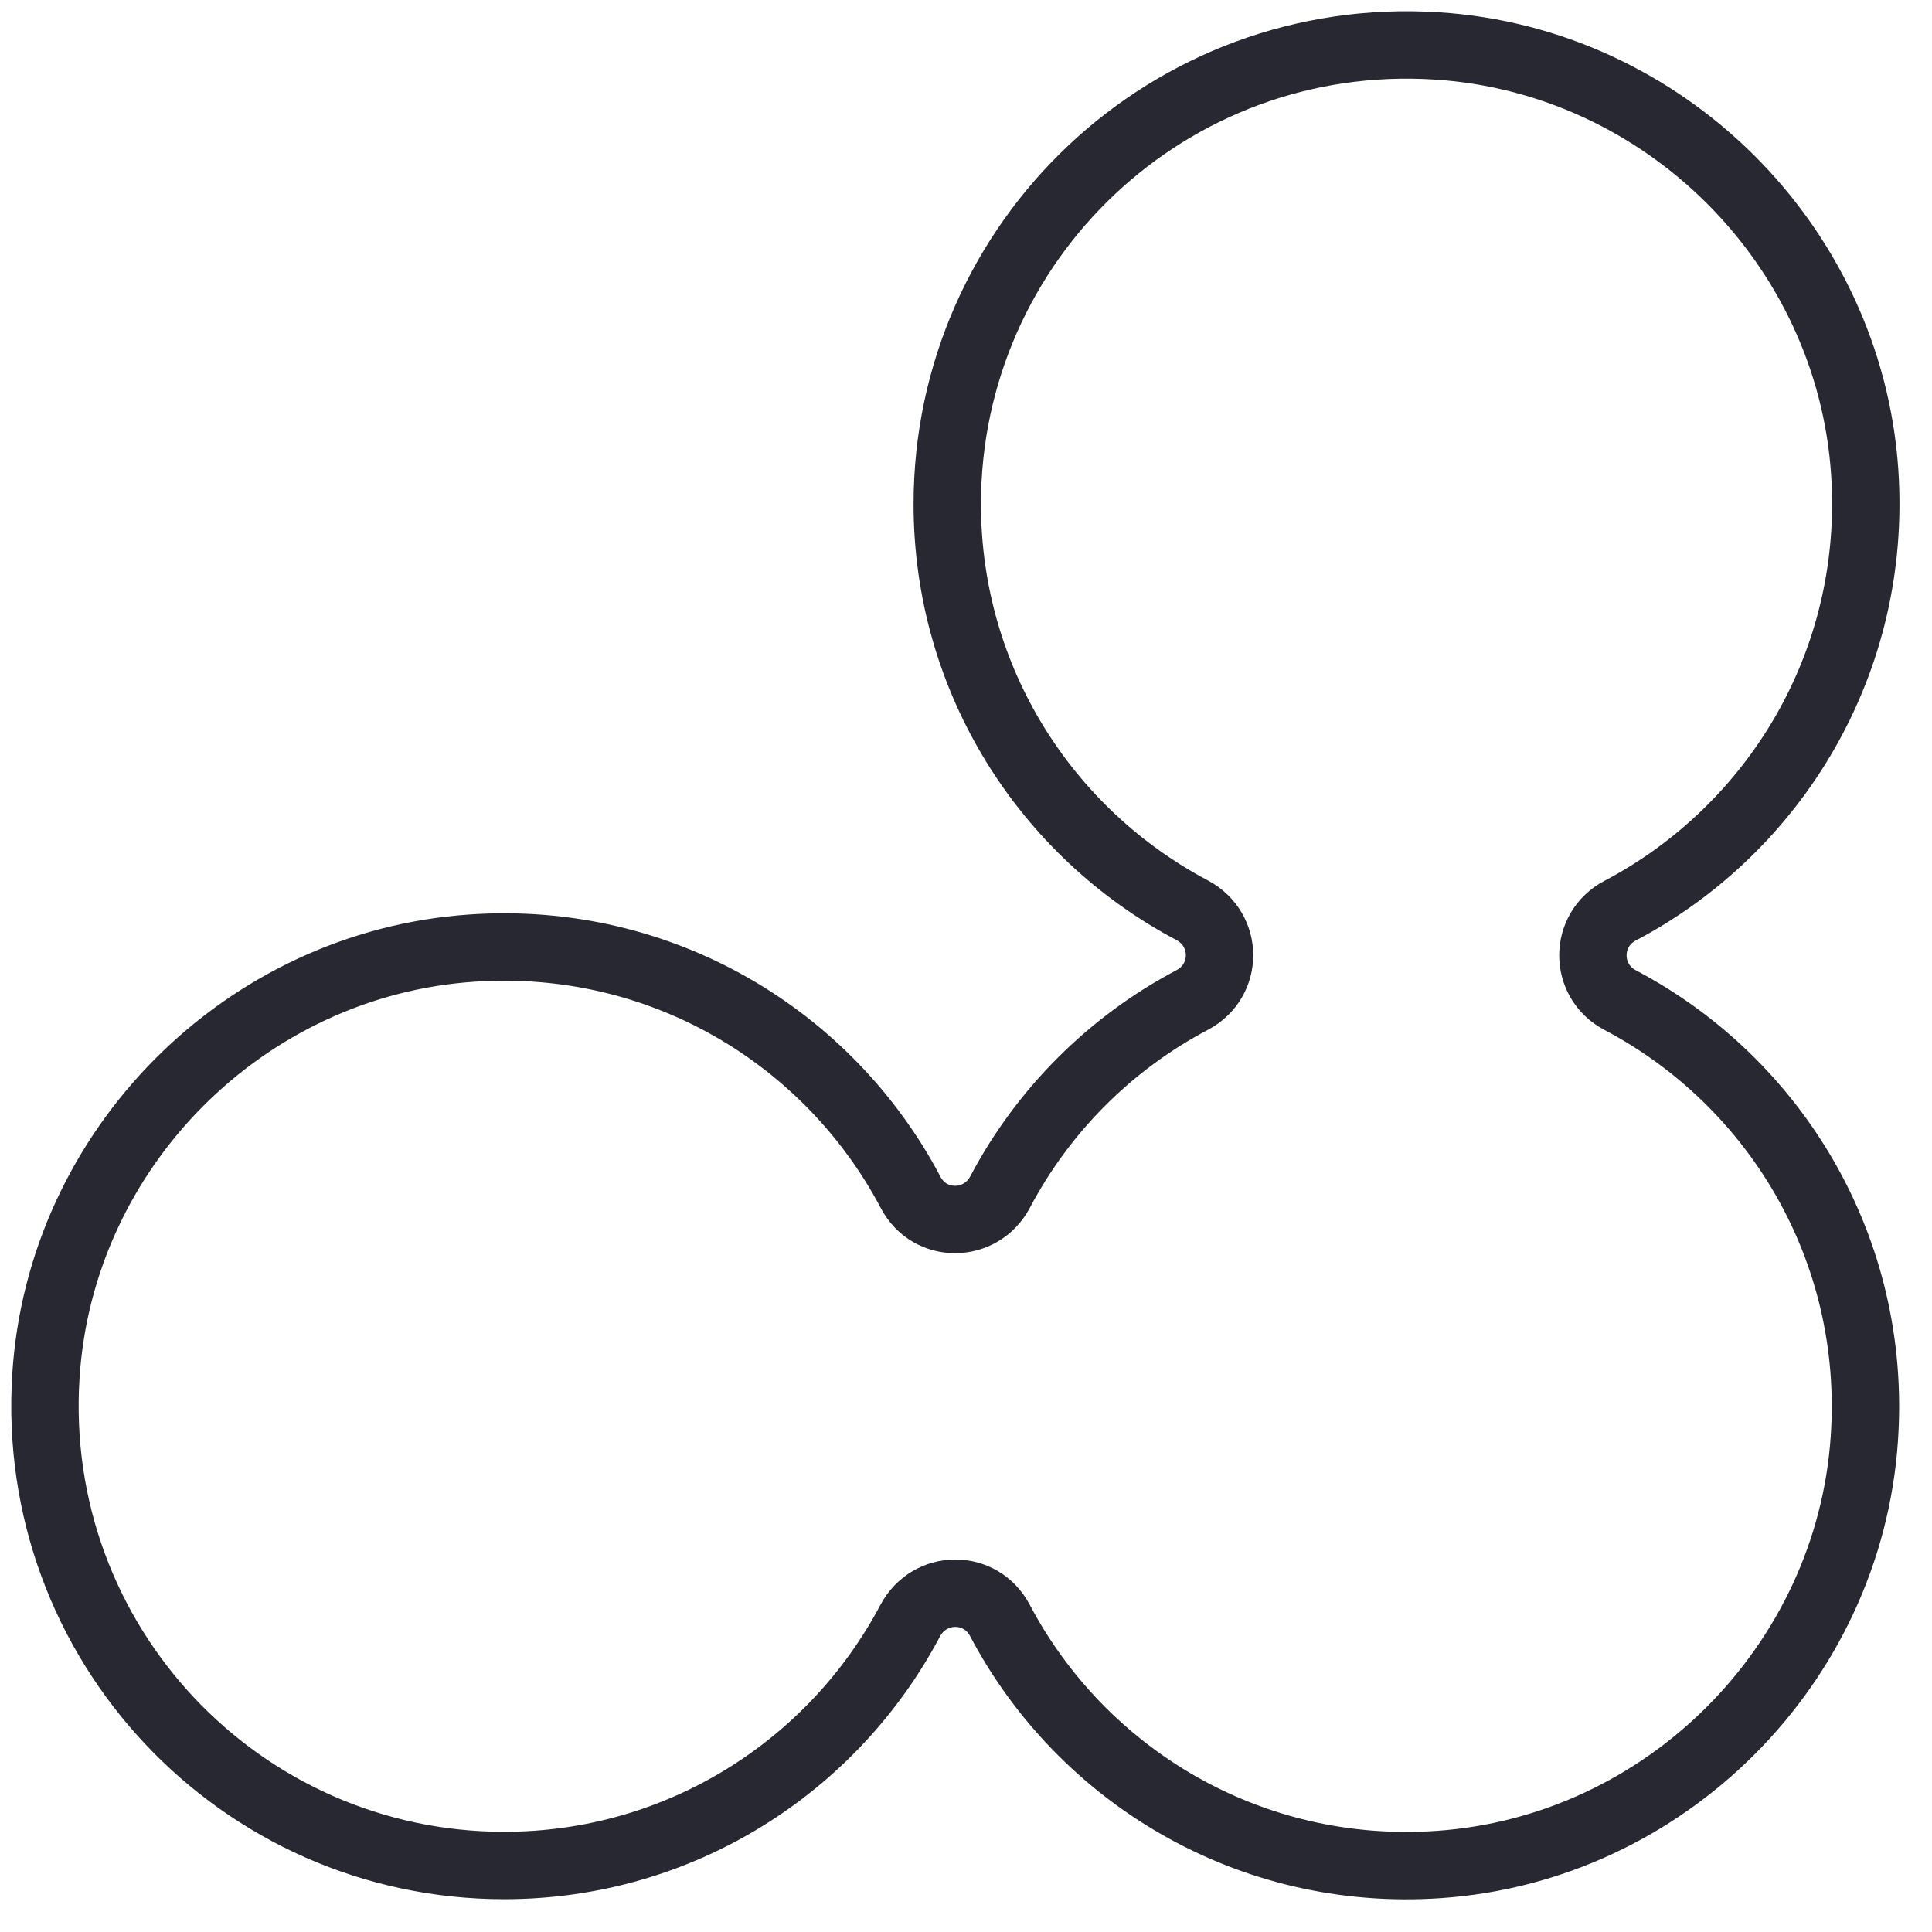<?xml version="1.0" encoding="utf-8"?>
<svg xmlns="http://www.w3.org/2000/svg" fill="none" height="100%" overflow="visible" preserveAspectRatio="none" style="display: block;" viewBox="0 0 43 43" width="100%">
<path d="M36.066 20.265C39.508 18.449 41.789 14.727 41.502 10.499C41.156 5.442 37.041 1.346 31.98 1.022C26.028 0.64 21.083 5.351 21.083 11.22C21.083 15.142 23.292 18.544 26.53 20.257C27.345 20.69 27.349 21.829 26.53 22.259C24.711 23.219 23.219 24.711 22.259 26.53C21.829 27.341 20.69 27.349 20.265 26.534C18.449 23.092 14.727 20.811 10.499 21.102C5.442 21.447 1.346 25.562 1.022 30.619C0.64 36.572 5.351 41.52 11.22 41.52C15.142 41.52 18.544 39.311 20.257 36.073C20.687 35.262 21.826 35.251 22.255 36.066C24.07 39.508 27.796 41.789 32.02 41.498C37.059 41.152 41.149 37.063 41.494 32.024C41.785 27.796 39.504 24.074 36.059 22.259C35.251 21.833 35.251 20.694 36.059 20.268L36.066 20.265Z" id="Vector" stroke="#282832" stroke-width="1.5"/>
</svg>